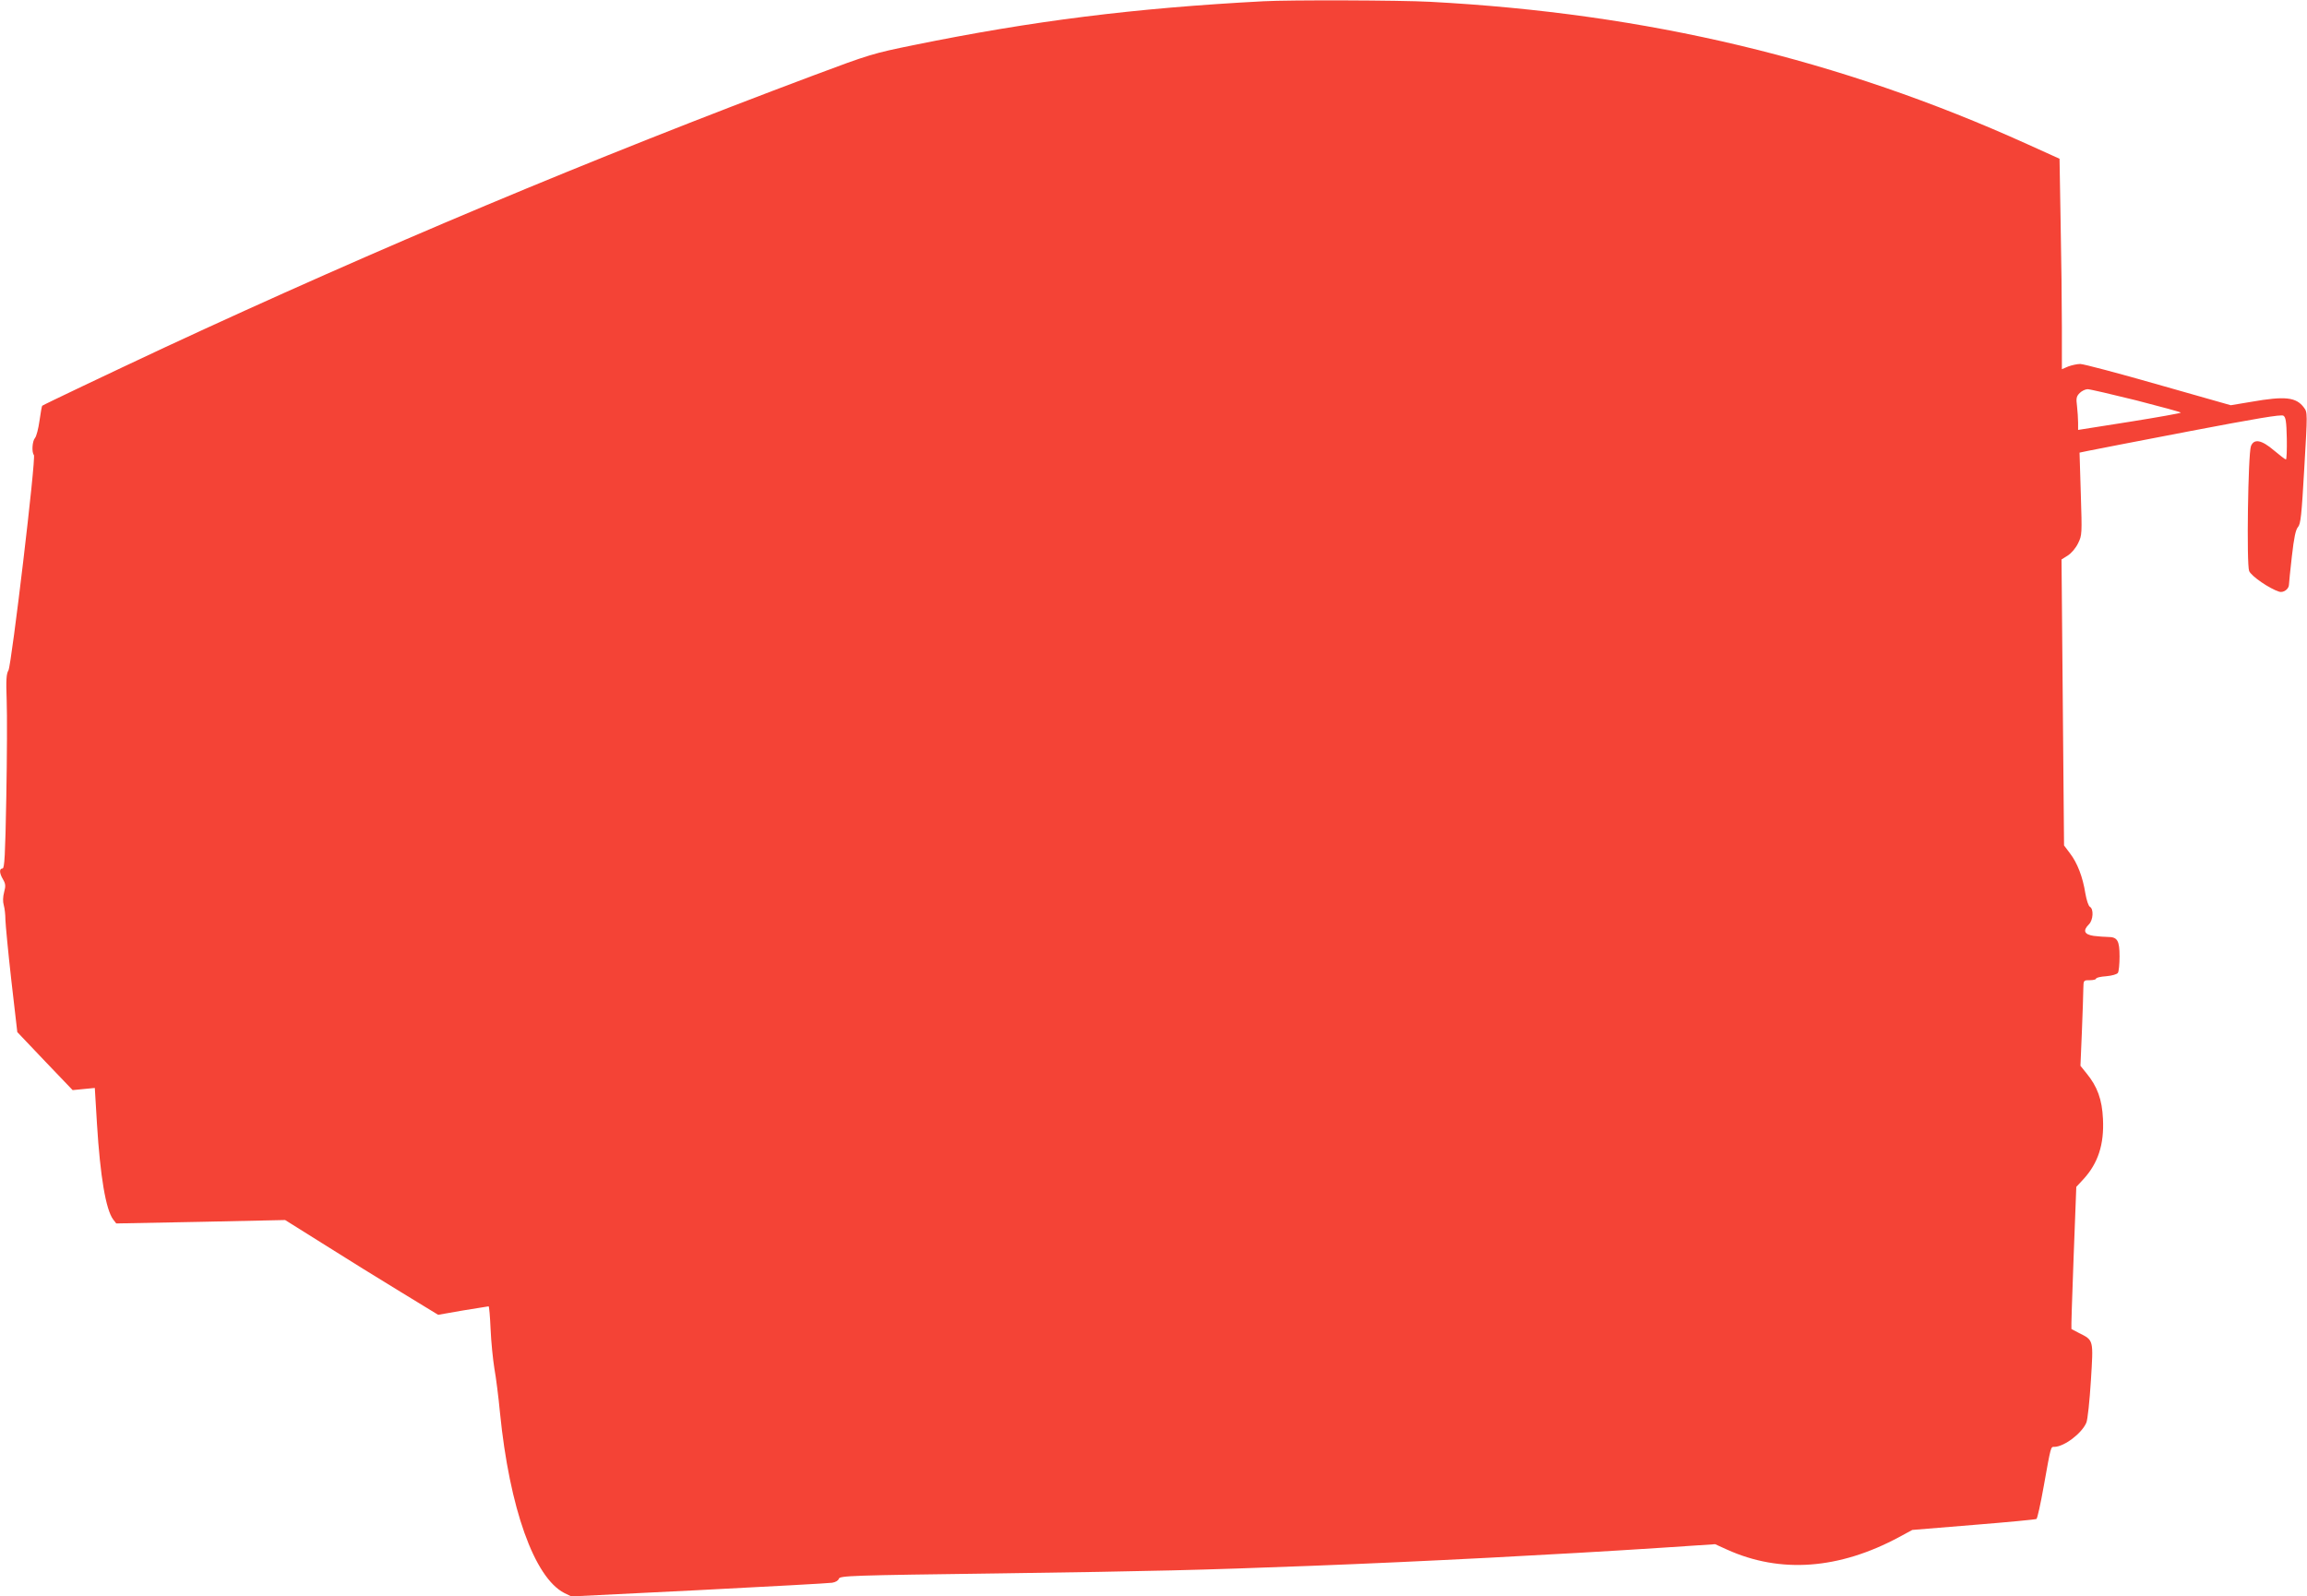 <?xml version="1.0" standalone="no"?>
<!DOCTYPE svg PUBLIC "-//W3C//DTD SVG 20010904//EN"
 "http://www.w3.org/TR/2001/REC-SVG-20010904/DTD/svg10.dtd">
<svg version="1.0" xmlns="http://www.w3.org/2000/svg"
 width="1280pt" height="886pt" viewBox="0 0 1280 886"
 preserveAspectRatio="xMidYMid meet">
<g transform="translate(0,886) scale(0.1,-0.1)"
fill="#f44336" stroke="none">
<path d="M7010 8853 c-718 -38 -1282 -109 -1939 -243 -227 -46 -249 -53 -556
-168 -1232 -462 -2416 -959 -3605 -1512 -297 -139 -669 -316 -676 -322 -2 -3
-9 -40 -15 -84 -6 -43 -17 -86 -25 -95 -15 -17 -19 -79 -6 -94 13 -14 -124
-1164 -141 -1195 -12 -20 -14 -54 -10 -165 3 -77 2 -319 -2 -537 -6 -329 -10
-398 -21 -398 -19 0 -18 -26 3 -61 14 -24 15 -36 6 -70 -7 -26 -8 -53 -2 -73
5 -17 9 -53 9 -81 1 -27 15 -179 33 -337 l33 -286 153 -161 154 -161 61 6 62
6 12 -199 c18 -292 49 -476 90 -531 l17 -22 469 9 468 10 217 -136 c119 -75
310 -194 424 -263 l208 -127 137 24 c75 12 140 23 143 23 3 0 8 -57 11 -127 3
-71 13 -168 21 -218 9 -49 23 -160 31 -245 53 -530 190 -915 357 -1001 l39
-19 707 35 c390 20 722 38 740 41 19 3 34 12 37 22 6 17 60 19 899 30 850 12
1100 18 1727 42 602 23 1370 63 1936 100 l300 20 66 -30 c296 -134 622 -110
956 70 l72 39 341 28 c187 15 344 30 348 33 5 3 23 84 40 180 41 229 39 220
59 220 55 1 153 75 178 135 7 17 18 121 25 233 14 228 16 223 -66 264 -22 11
-41 21 -42 22 -2 2 4 179 12 396 l15 393 39 42 c82 89 116 194 109 335 -5 108
-31 180 -92 254 l-33 41 8 190 c4 105 8 211 8 238 1 47 1 47 36 47 19 0 35 4
35 9 0 5 25 11 56 13 33 3 60 11 65 19 5 8 9 49 9 91 0 88 -12 108 -64 108
-18 0 -54 3 -80 6 -52 8 -61 29 -26 64 24 24 27 85 6 97 -9 5 -19 37 -26 76
-14 89 -44 168 -85 221 l-33 44 -7 794 -7 793 35 22 c20 13 44 41 57 68 22 45
22 51 15 274 l-7 229 48 10 c27 6 278 54 558 108 372 71 513 95 525 87 13 -8
17 -32 19 -127 1 -64 -1 -116 -5 -116 -4 0 -34 23 -66 50 -69 59 -111 67 -128
24 -16 -43 -25 -656 -10 -693 12 -29 113 -98 167 -115 24 -7 54 15 54 40 0 7
7 78 16 156 12 106 21 148 34 163 15 17 20 64 35 328 18 307 18 308 -2 335
-43 58 -104 65 -292 32 l-114 -19 -401 114 c-220 63 -416 115 -434 115 -18 0
-48 -7 -67 -14 l-35 -15 0 232 c0 128 -3 390 -7 584 l-6 352 -179 81 c-1041
471 -2109 726 -3313 790 -169 9 -779 11 -925 3z m4843 -2215 c136 -35 247 -65
247 -68 0 -3 -128 -26 -285 -51 l-285 -45 0 40 c0 23 -3 64 -6 92 -6 44 -3 55
15 73 11 11 31 21 44 21 12 0 133 -28 270 -62z"/>
</g>
</svg>
